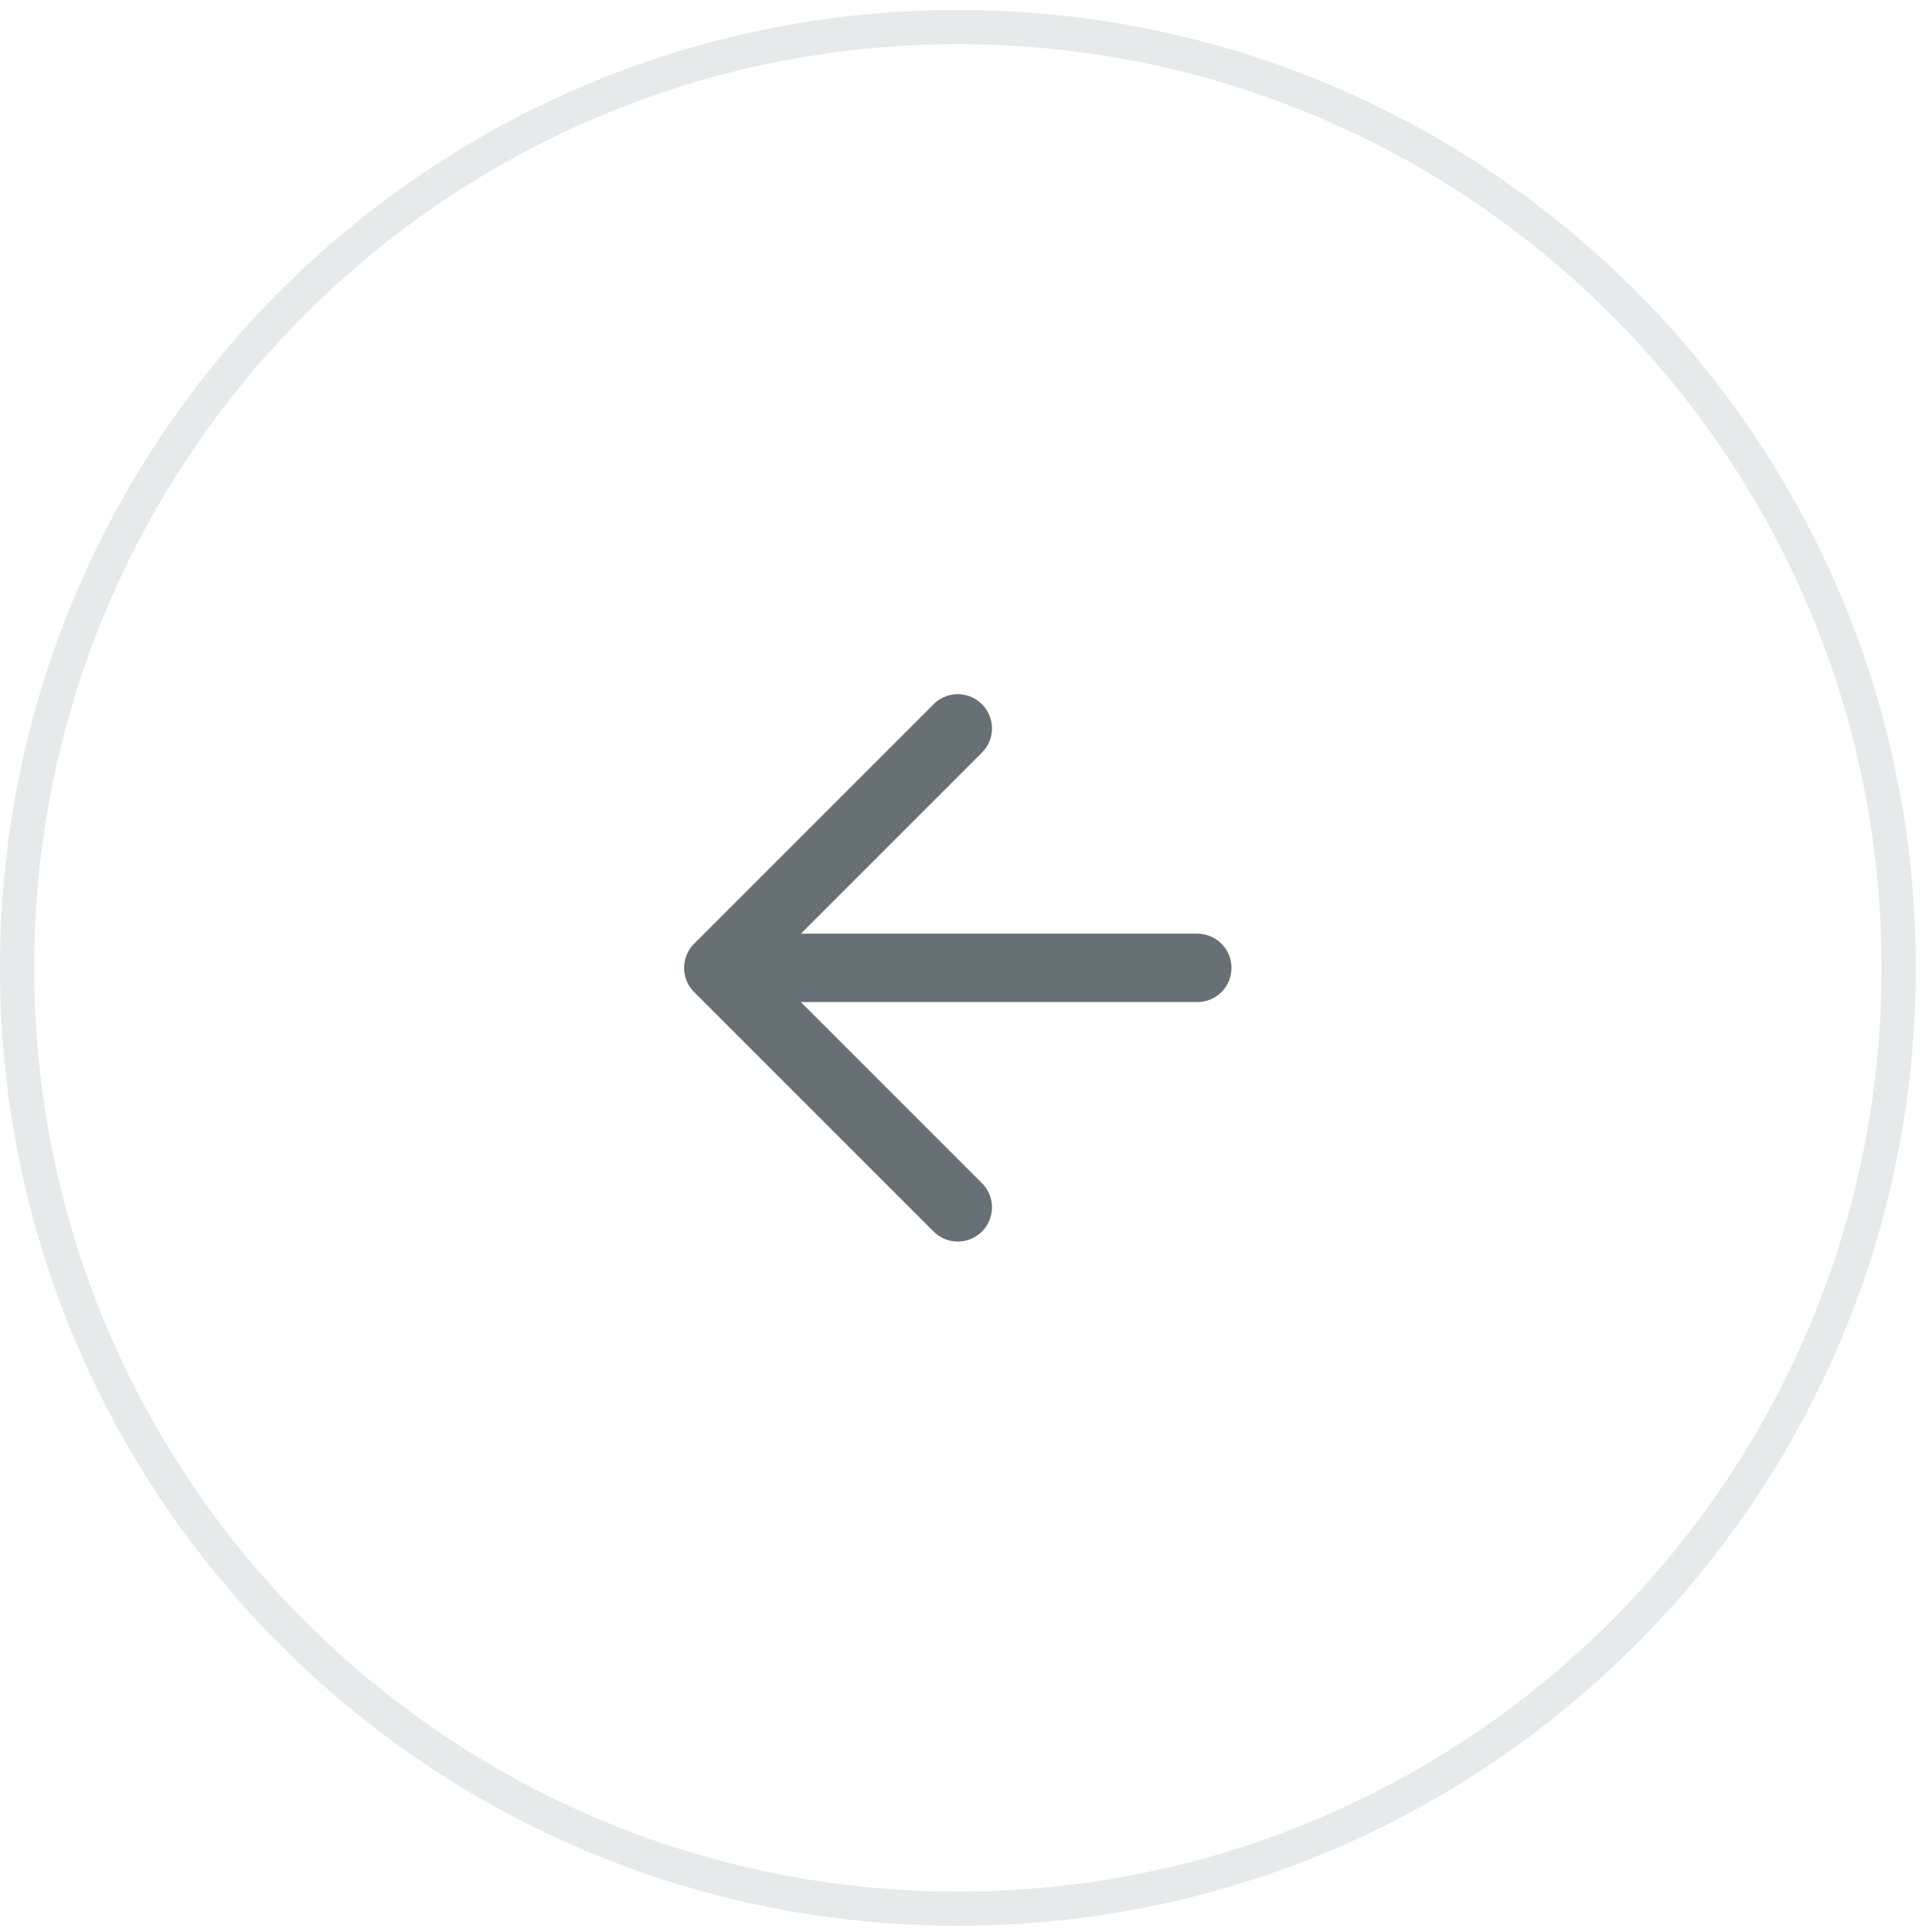 <svg width="73" height="73" viewBox="0 0 73 73" fill="none" xmlns="http://www.w3.org/2000/svg">
<path d="M36.194 1.023C55.827 1.023 71.742 16.938 71.742 36.571C71.742 56.203 55.827 72.119 36.194 72.119C16.562 72.119 0.647 56.203 0.646 36.571C0.646 16.938 16.562 1.023 36.194 1.023Z" stroke="#E6EAEB" stroke-width="1.293"/>
<path d="M45.238 36.571H27.141M27.141 36.571L36.189 45.619M27.141 36.571L36.189 27.522" stroke="#667075" stroke-width="2.585" stroke-linecap="round" stroke-linejoin="round"/>
</svg>
